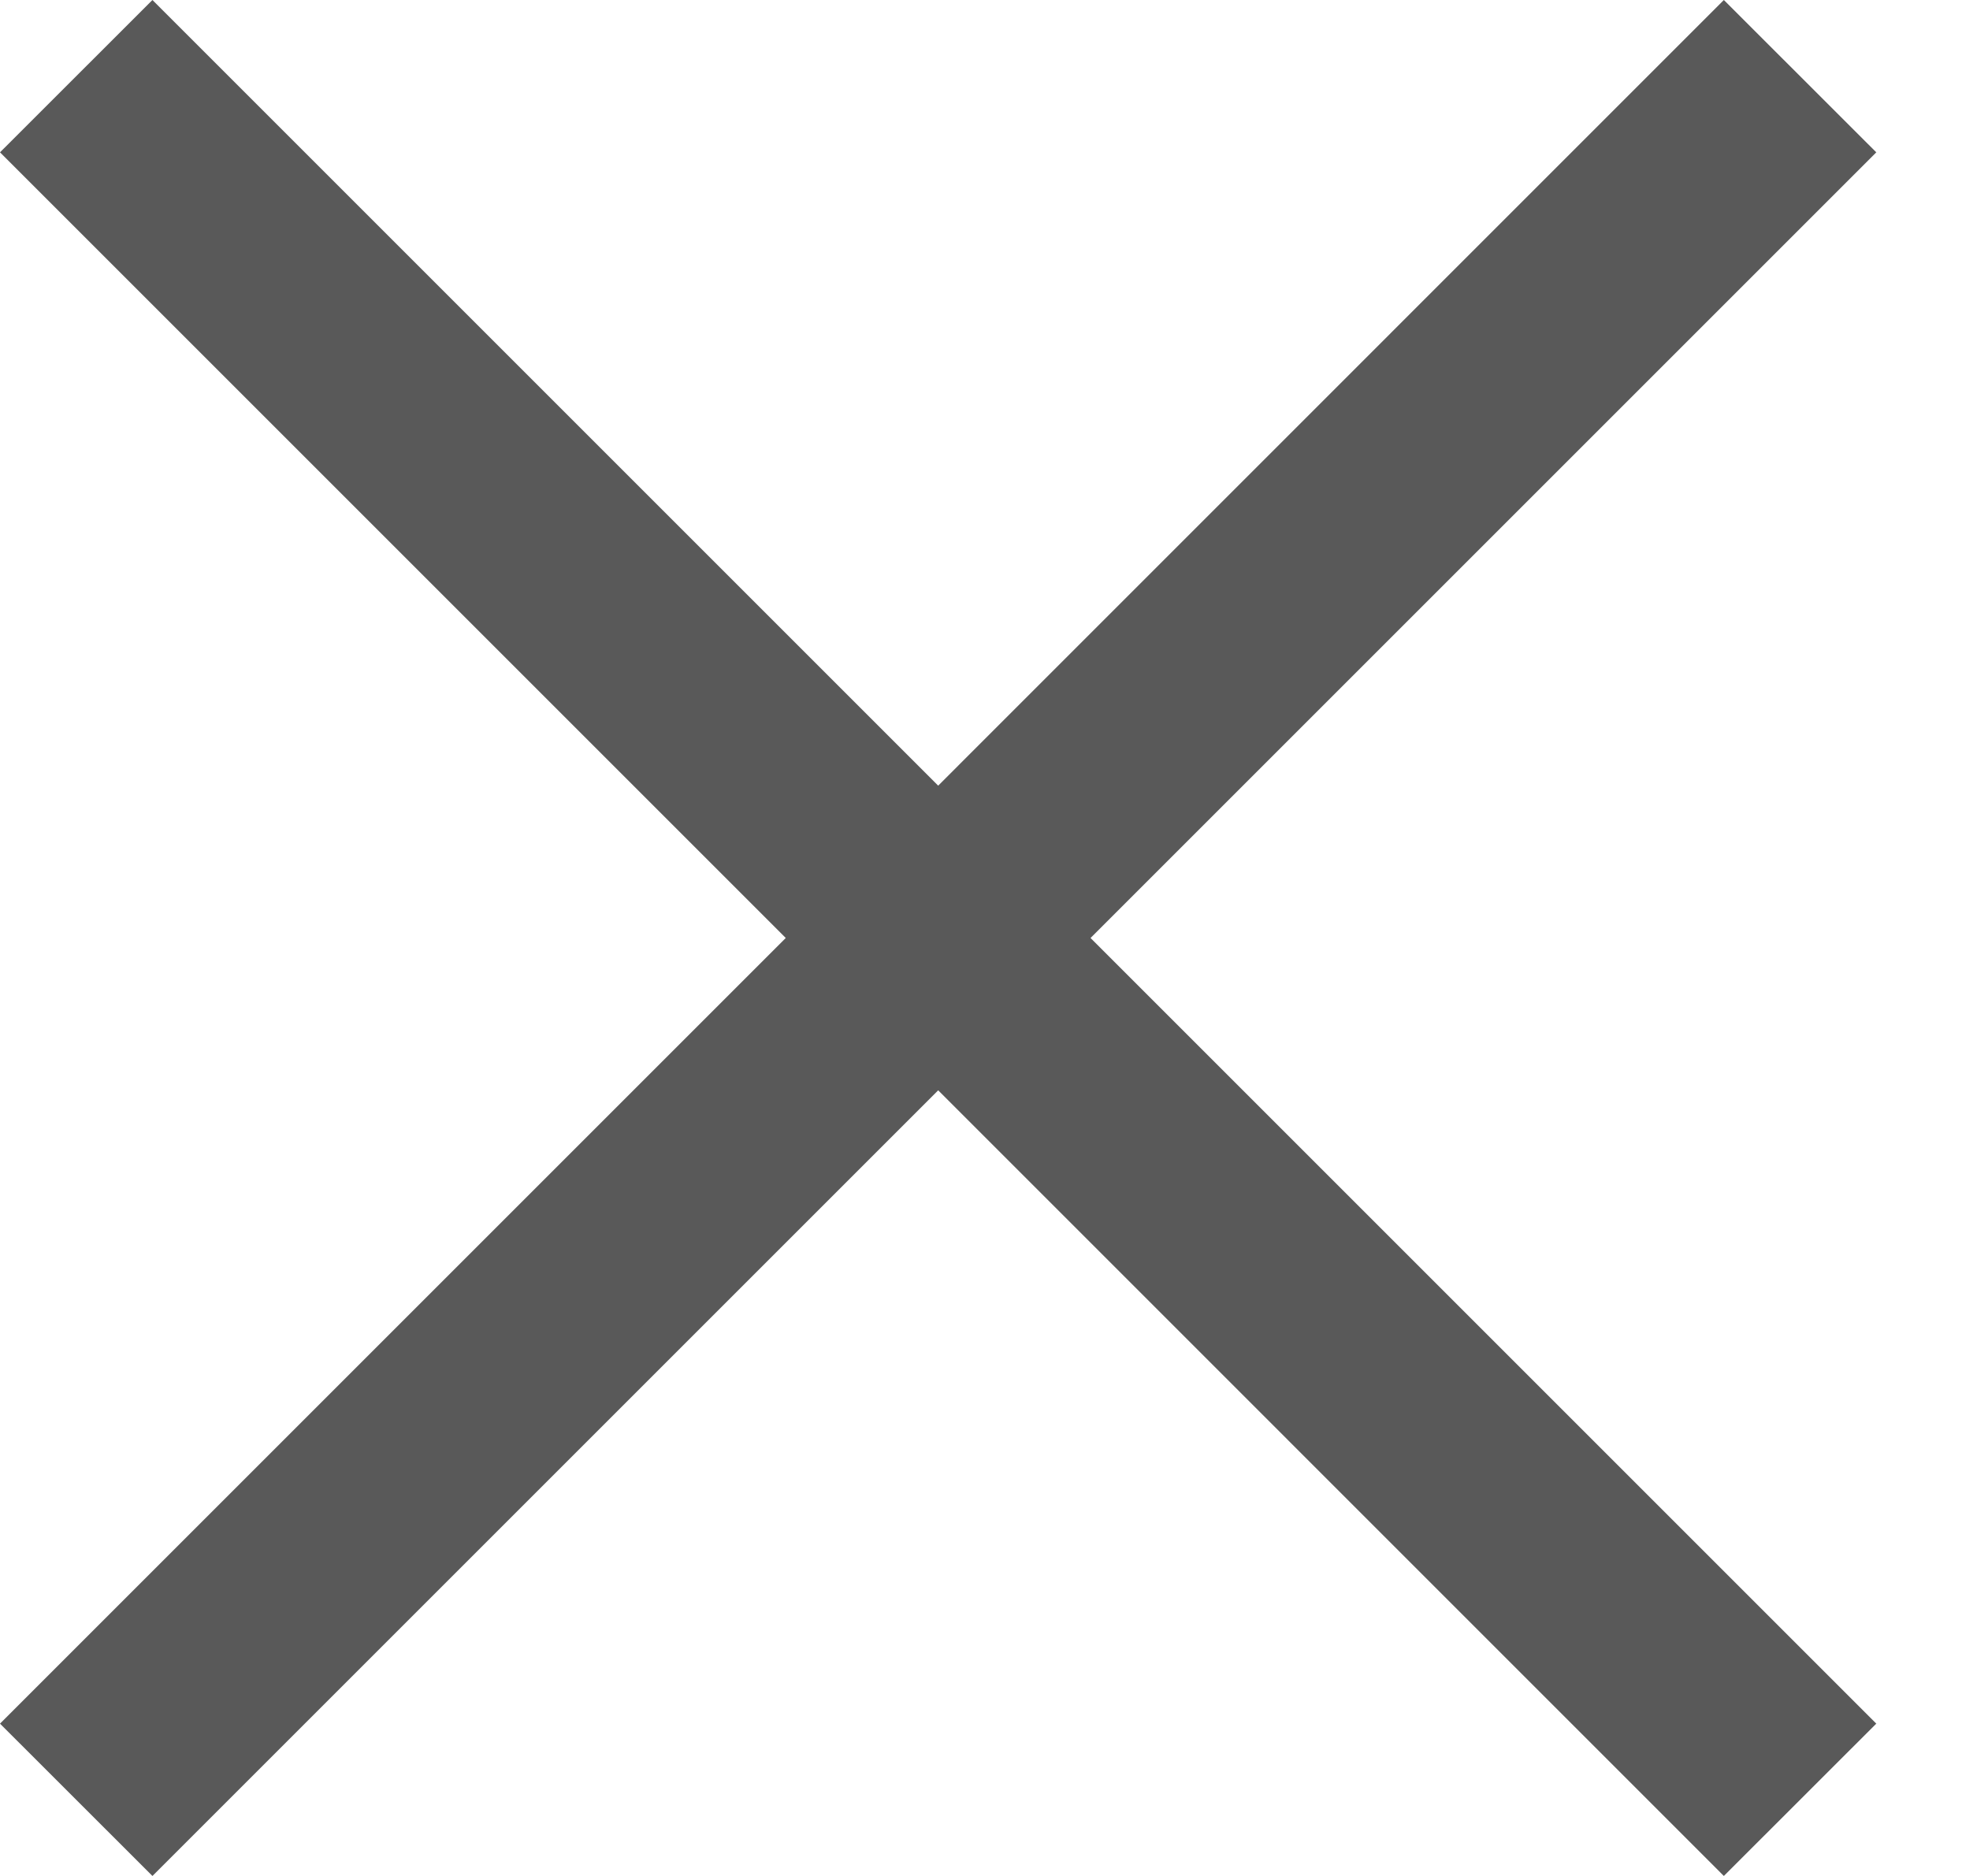 <svg width="21" height="20" viewBox="0 0 21 20" fill="none" xmlns="http://www.w3.org/2000/svg">
<path d="M20.001 1.624L18.376 0L10.001 8.376L1.625 0L0 1.624L8.376 10L0 18.376L1.625 20L10.001 11.624L18.376 20L20.001 18.376L11.625 10L20.001 1.624Z" fill="#595959"/>
</svg>
